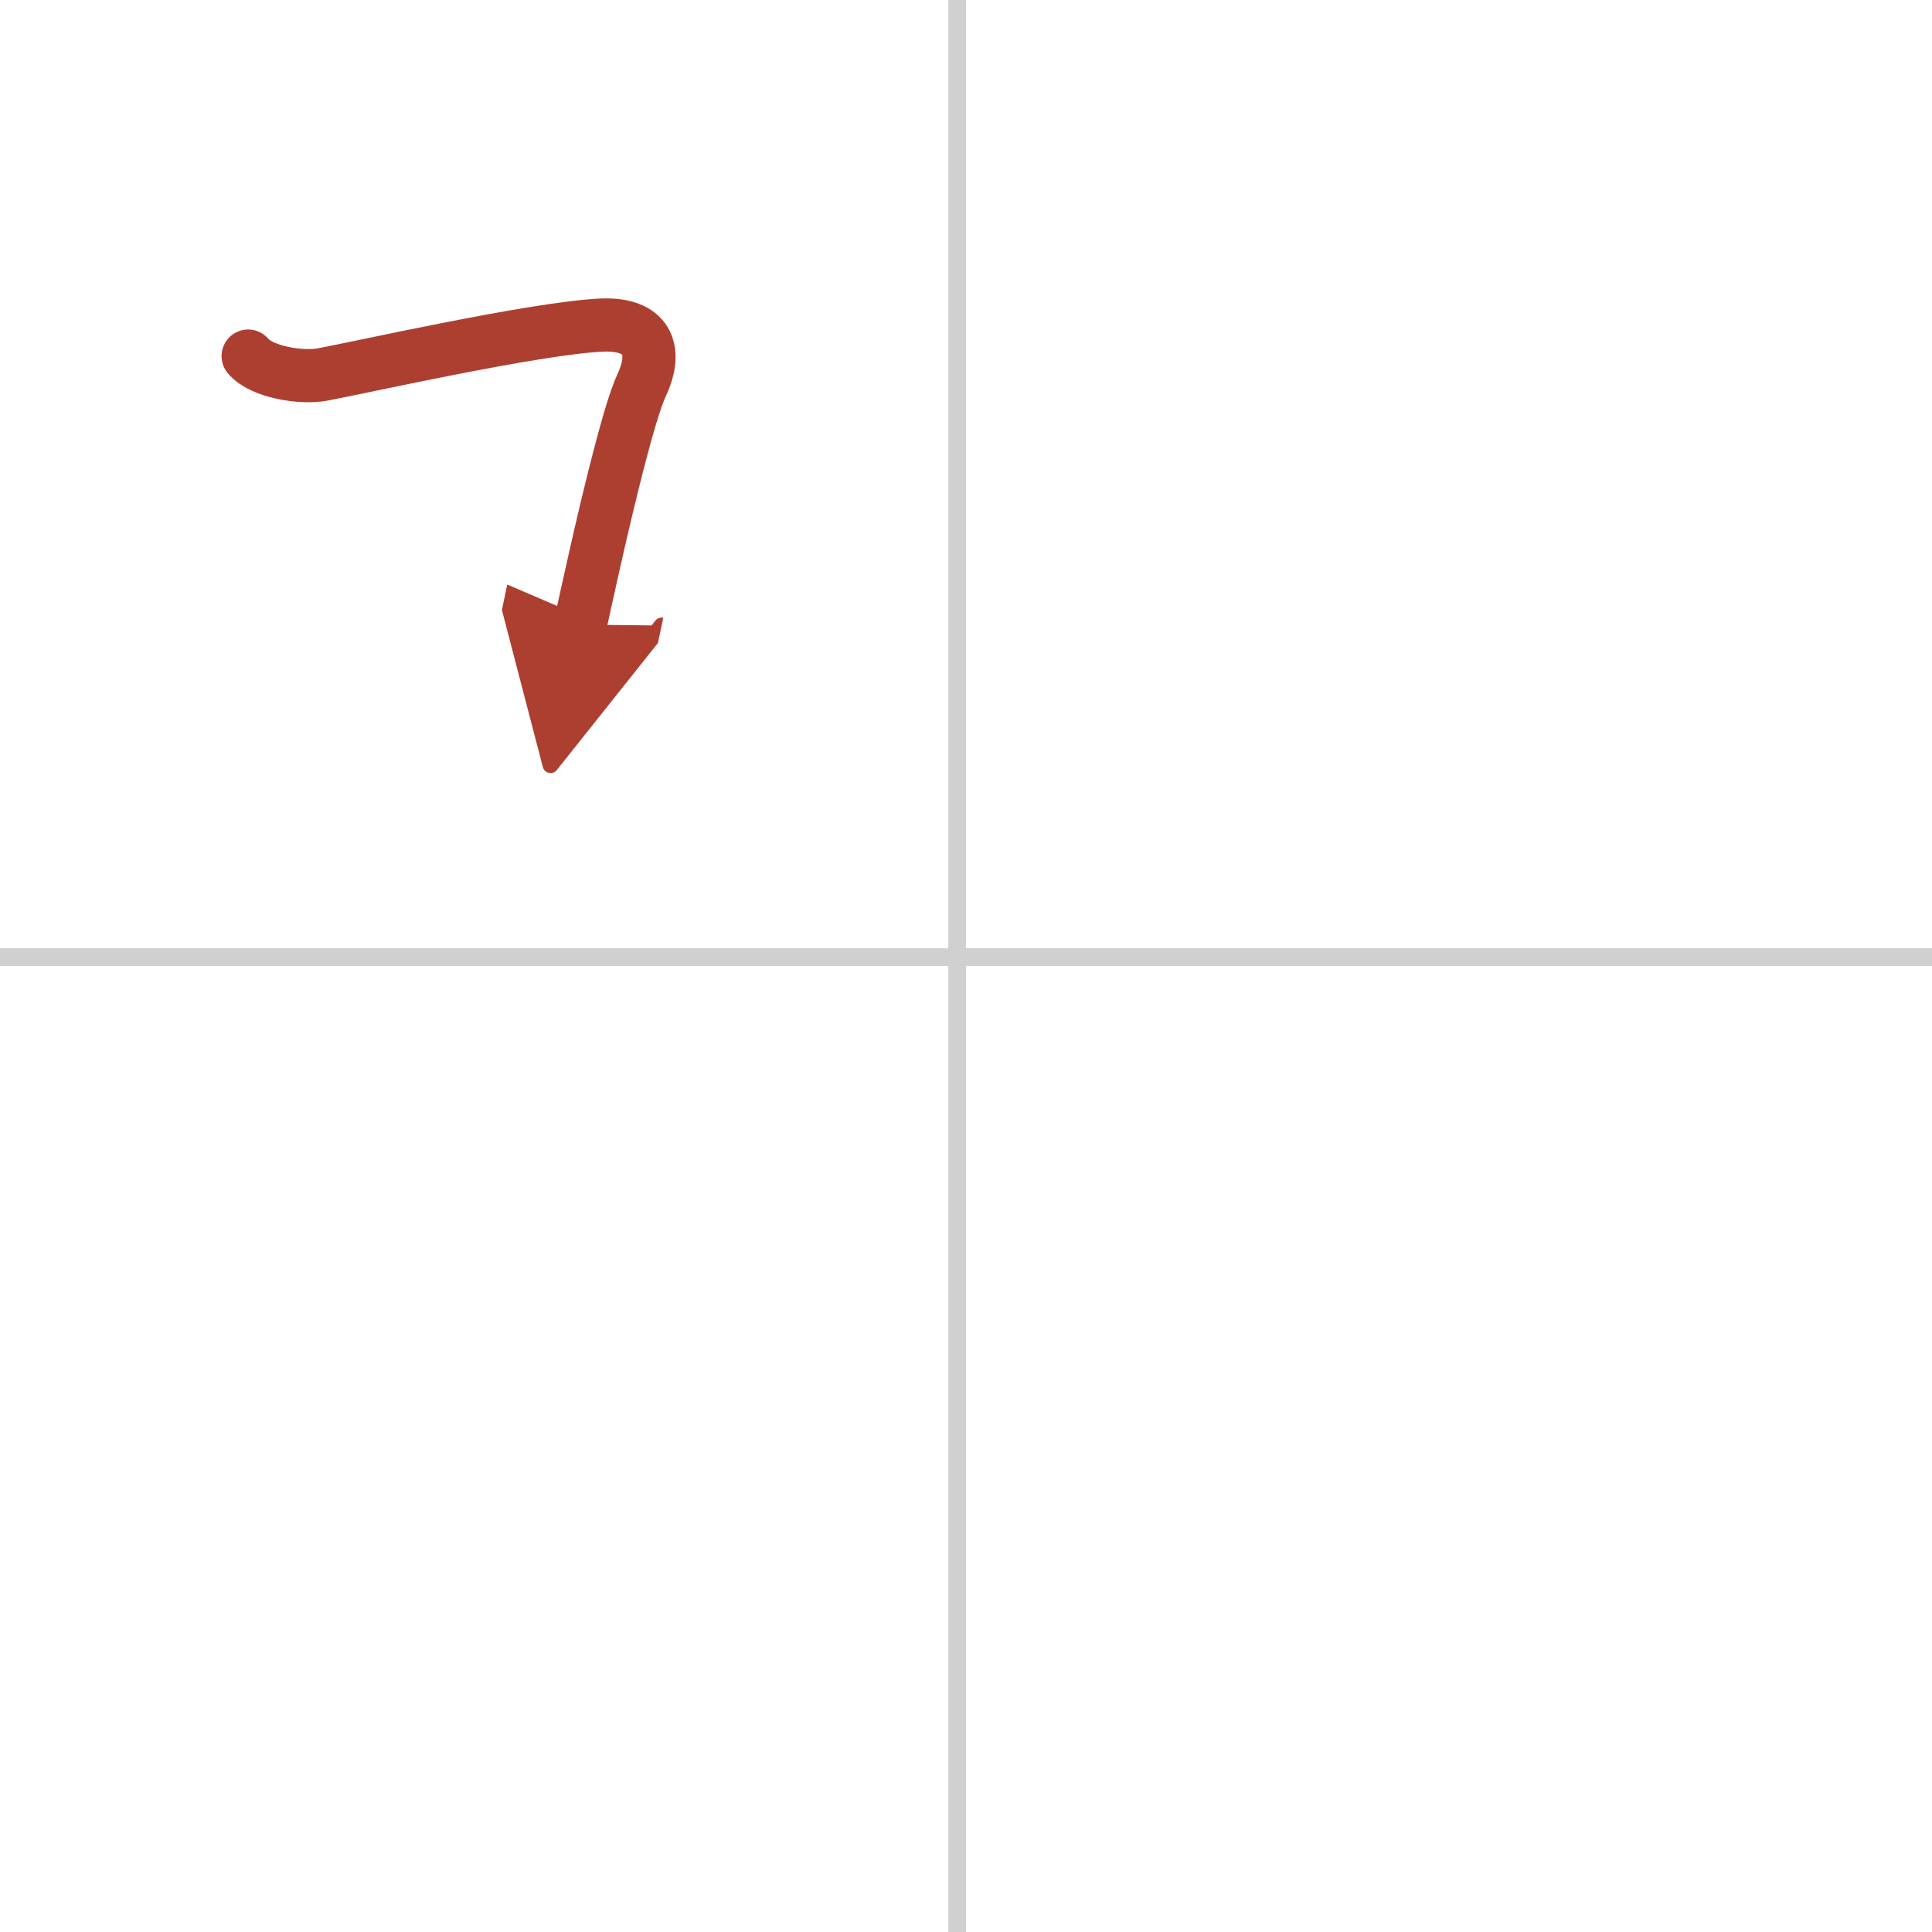 <svg width="400" height="400" viewBox="0 0 109 109" xmlns="http://www.w3.org/2000/svg"><defs><marker id="a" markerWidth="4" orient="auto" refX="1" refY="5" viewBox="0 0 10 10"><polyline points="0 0 10 5 0 10 1 5" fill="#ad3f31" stroke="#ad3f31"/></marker></defs><g fill="none" stroke-linecap="round" stroke-linejoin="round" stroke-width="3"><rect width="100%" height="100%" fill="#fff" stroke="#fff"/><line x1="54" x2="54" y2="109" stroke="#d0d0d0" stroke-width="1"/><line x2="109" y1="54" y2="54" stroke="#d0d0d0" stroke-width="1"/><path d="m14 20.09c0.75 0.91 3.01 1.26 4.19 1.04 2.06-0.38 12.06-2.63 15.77-2.79 2.51-0.1 3.2 1.34 2.24 3.39-0.68 1.46-1.83 6.21-2.66 9.89-0.33 1.47-0.62 2.77-0.8 3.62" marker-end="url(#a)" stroke="#ad3f31"/></g></svg>
